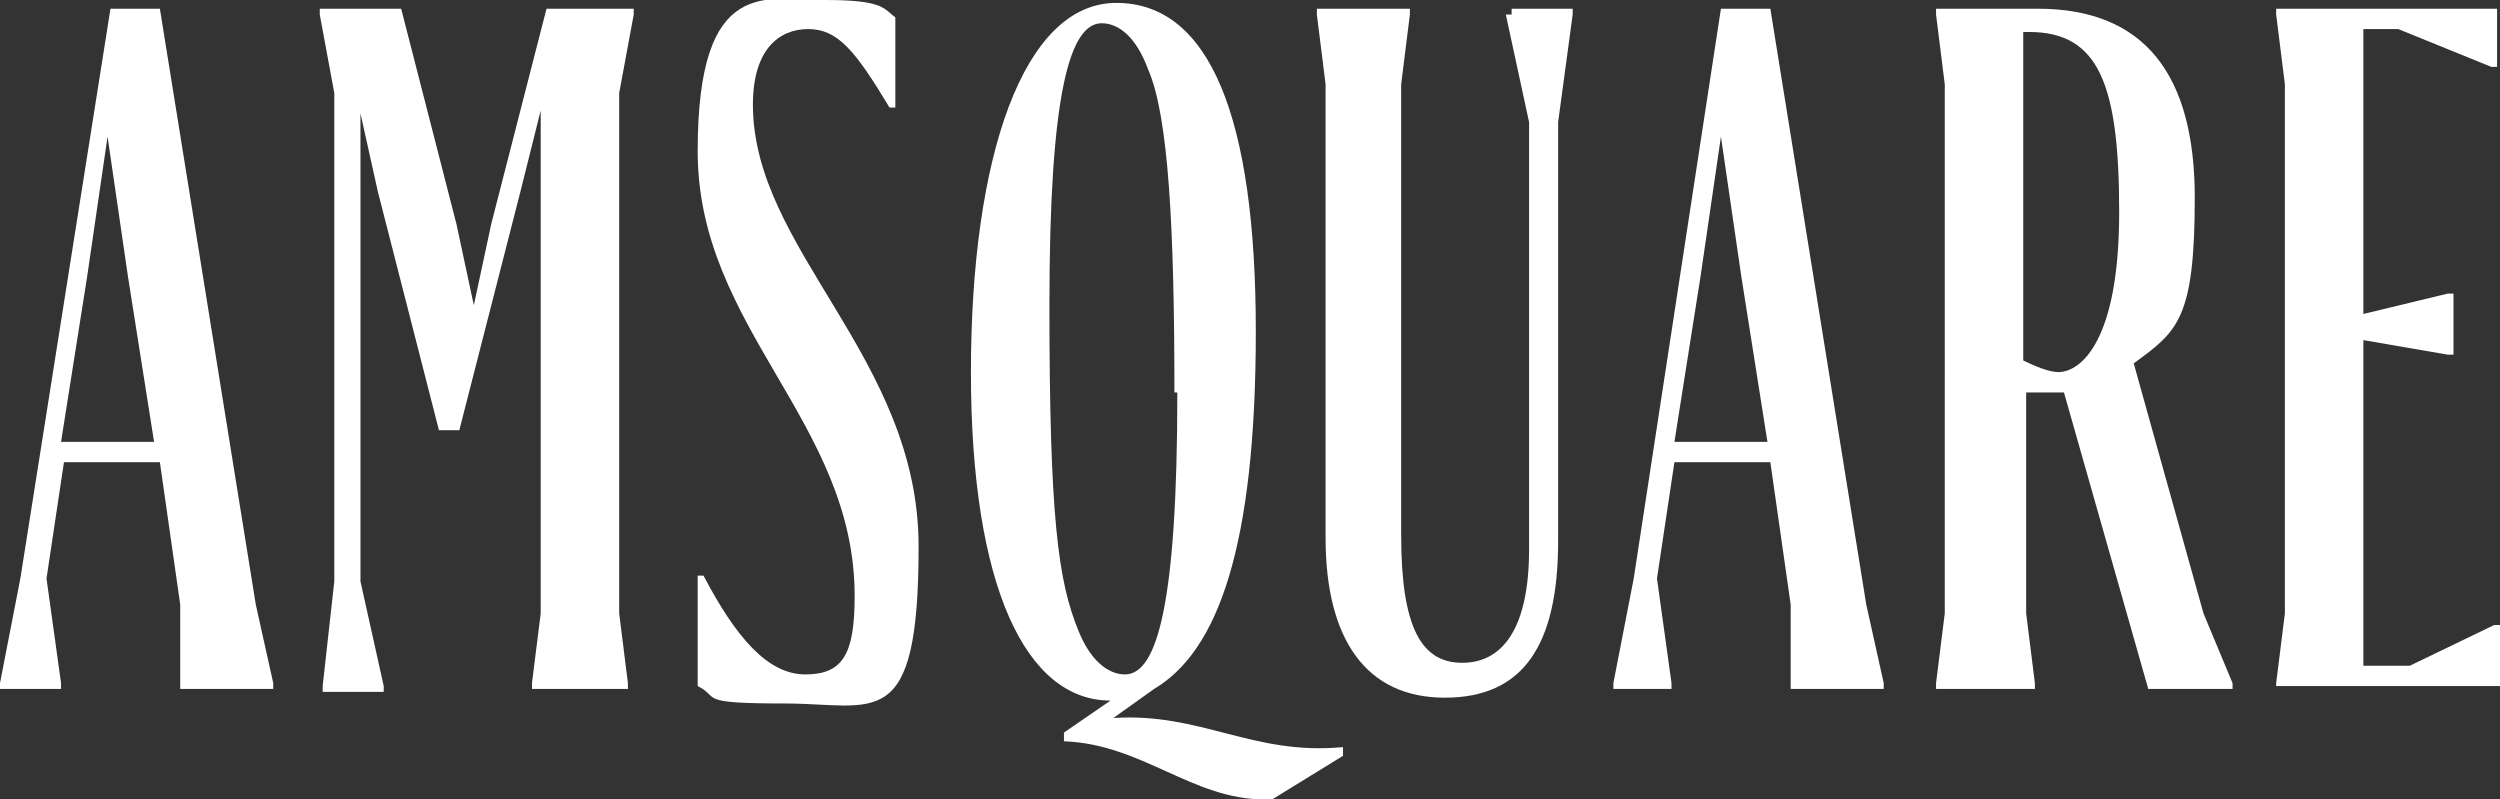 <?xml version="1.0" encoding="UTF-8"?>
<svg id="Layer_1" xmlns="http://www.w3.org/2000/svg" version="1.1" viewBox="0 0 86 27.5">
  <rect x="0" y="0" width="86" height="27.5" fill="#333333" stroke="none"/>
  <!-- Generator: Adobe Illustrator 29.8.2, SVG Export Plug-In . SVG Version: 2.1.1 Build 3)  -->
  <defs>
    <style>
      .st0 {
        fill: #fff;
      }
    </style>
  </defs>
  <path class="st0" d="M5.5.3l3.3,20.5.6,2.7v.2h-3.2v-2.9c0,0-.7-4.9-.7-4.9h-3.3l-.6,4,.5,3.6v.2H0v-.2l.7-3.6L3.8.3h1.7ZM2.2,15.2h3.1l-.9-5.7-.7-4.8-.7,4.8-.9,5.7Z"/>
  <path class="st0" d="M15.1,14.8l-2.1-8.2-.6-2.7v16.1l.8,3.6v.2h-2.1v-.2l.4-3.6V3.2l-.5-2.7v-.2h2.8l1.9,7.4.6,2.8.6-2.8,1.9-7.4h3v.2l-.5,2.7v17.9l.3,2.4v.2h-3.3v-.2l.3-2.4V3.8l-.7,2.8-2.1,8.2h-.9Z"/>
  <path class="st0" d="M24,23.5v-3.7h.2c1.1,2.1,2.2,3.4,3.5,3.4s1.7-.7,1.7-2.7c0-6-5.4-9.2-5.4-15.3S26.4,0,28.4,0s2,.3,2.4.6v3.1h-.2c-1.2-2-1.8-2.7-2.8-2.7s-1.9.7-1.9,2.6c0,5,5.7,8.7,5.7,15.2s-1.5,5.4-4.6,5.4-2.2-.2-3-.6Z"/>
  <path class="st0" d="M43.5,27.5c-2.5,0-4.2-1.9-6.9-2v-.3l1.6-1.1h0c-2.9,0-4.8-3.9-4.8-11.3s1.8-12.7,5-12.7,4.8,3.9,4.8,11.3-1.3,11-3.5,12.3l-1.4,1c3-.2,4.8,1.3,7.9,1v.3l-2.6,1.6ZM40.4,13.5c0-5.6-.2-9.5-.9-11.1-.4-1.1-1-1.6-1.6-1.6-1.1,0-1.8,2.4-1.8,9.7s.3,9.5,1,11.2c.4,1,1,1.5,1.6,1.5,1.1,0,1.8-2.4,1.8-9.7Z"/>
  <path class="st0" d="M52,.5v-.2h2.1v.2l-.5,3.7v14.4c0,3.6-1.2,5.4-3.9,5.4s-4.1-2-4.1-5.5V2.9l-.3-2.4v-.2h3.2v.2l-.3,2.4v15.5c0,3.2.7,4.4,2.1,4.4s2.3-1.2,2.3-3.9V4.2l-.8-3.7Z"/>
  <path class="st0" d="M60.9.3l3.3,20.5.6,2.7v.2h-3.2v-2.9c0,0-.7-4.9-.7-4.9h-3.3l-.6,4,.5,3.6v.2h-2v-.2l.7-3.6L59.2.3h1.7ZM57.7,15.2h3.1l-.9-5.7-.7-4.8-.7,4.8-.9,5.7Z"/>
  <path class="st0" d="M66.6,23.7v-.2l.3-2.4V2.9l-.3-2.4v-.2h3.5c3.7,0,5.4,2.3,5.4,6.5s-.6,4.6-2.1,5.7l2.4,8.6,1,2.4v.2h-2.9l-2.9-10.2c-.3,0-.6,0-.9,0h-.4v7.6l.3,2.4v.2h-3.3ZM69.6,1.1v11.3c.4.2.9.4,1.2.4.8,0,2.1-1.1,2.1-5.5s-.7-6.2-3.1-6.2h-.2Z"/>
  <path class="st0" d="M78.3,23.5l.3-2.4V2.9l-.3-2.4v-.2h7.6v2h-.2l-3.2-1.3h-1.2v9.8l2.9-.7h.2v2.1h-.2l-2.9-.5v11.2h1.6l2.9-1.4h.2v2.1h-7.7v-.2Z"/>
</svg>